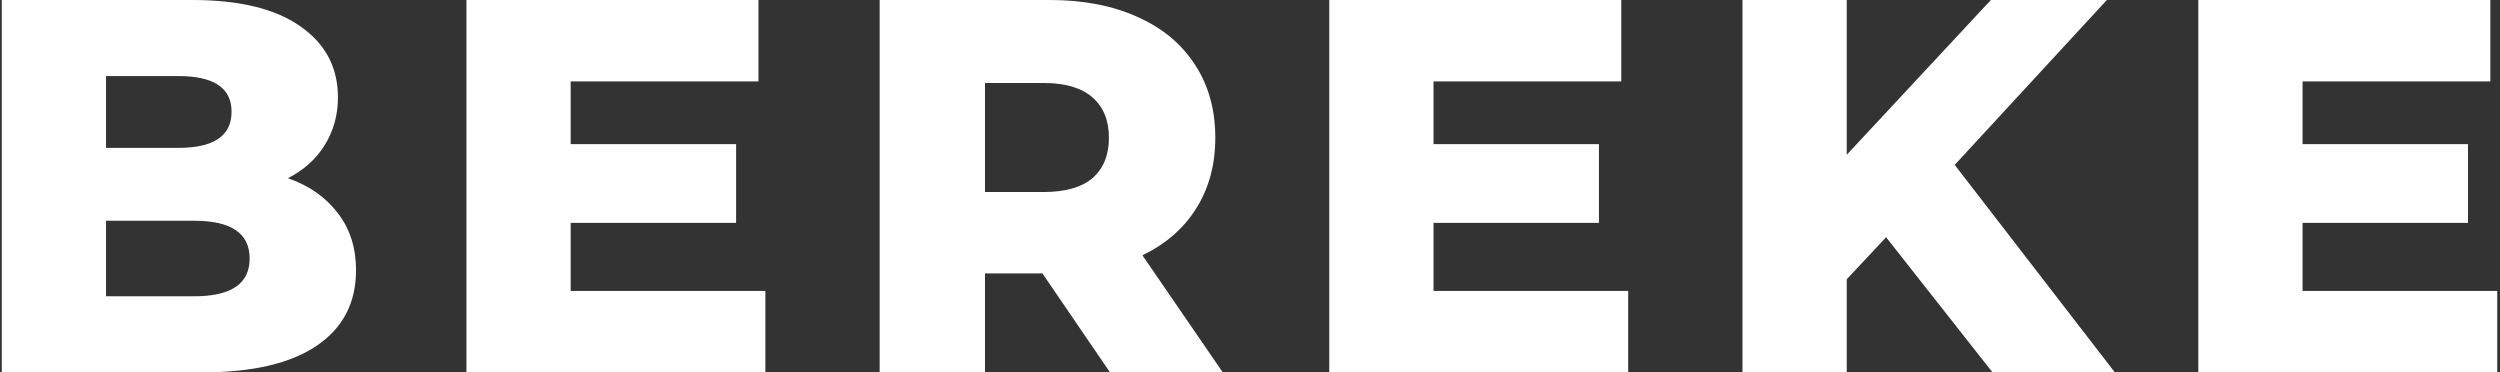<?xml version="1.0" encoding="UTF-8"?> <svg xmlns="http://www.w3.org/2000/svg" width="423" height="63" viewBox="0 0 423 63" fill="none"><rect x="0" y="0" width="423" height="63" fill="#333333" stroke="none"/> <path d="M48.72 30.15C52.32 31.41 55.14 33.39 57.18 36.09C59.22 38.73 60.24 41.94 60.24 45.72C60.24 51.24 58.02 55.5 53.58 58.5C49.14 61.5 42.72 63 34.32 63H0.3V-4.29153e-06H32.52C40.56 -4.29153e-06 46.68 1.5 50.88 4.5C55.08 7.44 57.18 11.43 57.18 16.47C57.18 19.47 56.43 22.17 54.93 24.57C53.49 26.91 51.42 28.77 48.72 30.15ZM17.94 12.87V25.02H30.18C36.18 25.02 39.18 22.98 39.18 18.9C39.18 14.88 36.18 12.87 30.18 12.87H17.94ZM32.88 50.13C39.12 50.13 42.24 48 42.24 43.74C42.24 39.48 39.12 37.35 32.88 37.35H17.94V50.13H32.88ZM129.5 49.23V63H78.92V-4.29153e-06H128.33V13.77H96.56V24.39H124.55V37.71H96.56V49.23H129.5ZM176.379 46.26H166.659V63H148.839V-4.29153e-06H177.639C183.339 -4.29153e-06 188.289 0.96 192.489 2.88C196.689 4.74 199.929 7.44 202.209 10.98C204.489 14.46 205.629 18.57 205.629 23.31C205.629 27.87 204.549 31.86 202.389 35.28C200.289 38.64 197.259 41.28 193.299 43.2L206.889 63H187.809L176.379 46.26ZM187.629 23.31C187.629 20.37 186.699 18.09 184.839 16.47C182.979 14.85 180.219 14.04 176.559 14.04H166.659V32.49H176.559C180.219 32.49 182.979 31.71 184.839 30.15C186.699 28.53 187.629 26.25 187.629 23.31ZM275.49 49.23V63H224.91V-4.29153e-06H274.32V13.77H242.55V24.39H270.54V37.71H242.55V49.23H275.49ZM319.129 40.14L312.469 47.25V63H294.829V-4.29153e-06H312.469V26.19L336.859 -4.29153e-06H356.479L330.739 27.9L357.829 63H337.129L319.129 40.14ZM422.534 49.23V63H371.954V-4.29153e-06H421.364V13.77H389.594V24.39H417.584V37.71H389.594V49.23H422.534Z" fill="white"></path> </svg> 